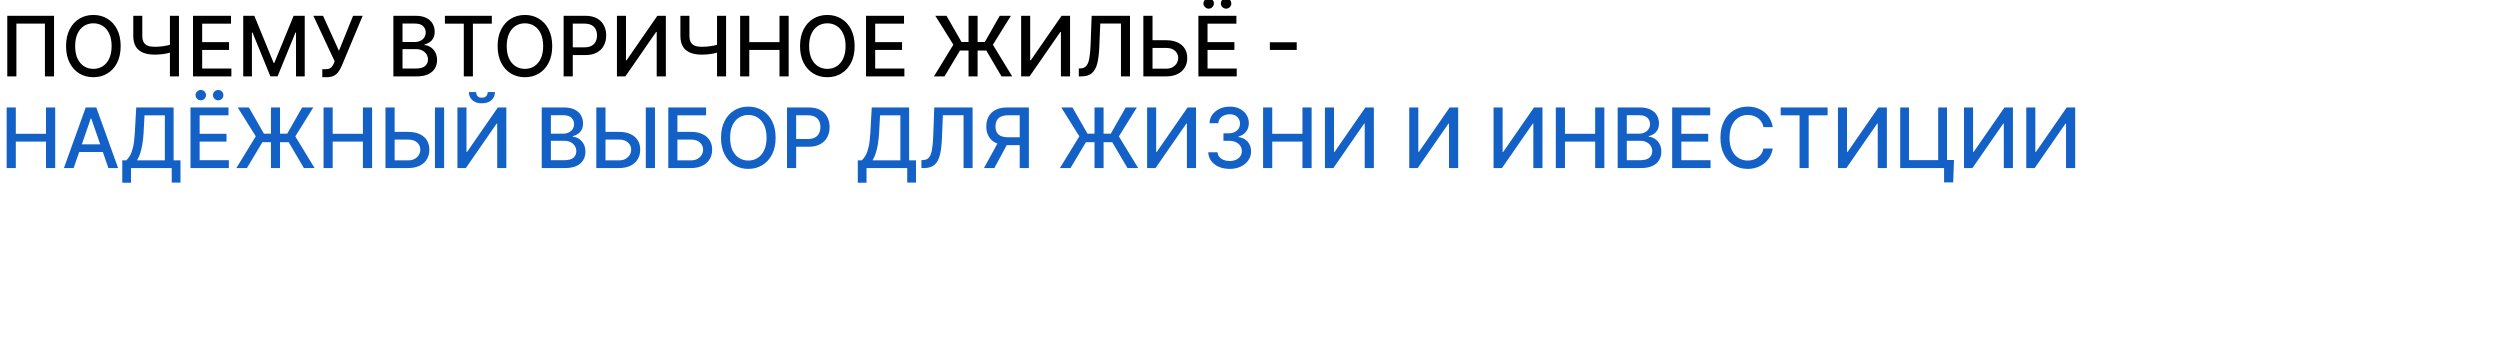 <?xml version="1.0" encoding="UTF-8"?> <svg xmlns="http://www.w3.org/2000/svg" width="1800" height="262" viewBox="0 0 1800 262" fill="none"><g clip-path="url(#clip0_9279_754)"><path d="M38.906 11.364V55H32.344V16.989H11.804V55H5.241V11.364H38.906ZM86.879 33.182C86.879 37.841 86.026 41.847 84.322 45.199C82.617 48.537 80.281 51.108 77.312 52.912C74.357 54.702 70.998 55.597 67.234 55.597C63.455 55.597 60.082 54.702 57.113 52.912C54.158 51.108 51.829 48.53 50.124 45.178C48.42 41.825 47.568 37.827 47.568 33.182C47.568 28.523 48.42 24.524 50.124 21.186C51.829 17.834 54.158 15.263 57.113 13.473C60.082 11.669 63.455 10.767 67.234 10.767C70.998 10.767 74.357 11.669 77.312 13.473C80.281 15.263 82.617 17.834 84.322 21.186C86.026 24.524 86.879 28.523 86.879 33.182ZM80.359 33.182C80.359 29.631 79.783 26.641 78.633 24.212C77.496 21.768 75.934 19.922 73.945 18.672C71.971 17.408 69.734 16.776 67.234 16.776C64.719 16.776 62.475 17.408 60.501 18.672C58.526 19.922 56.964 21.768 55.813 24.212C54.677 26.641 54.109 29.631 54.109 33.182C54.109 36.733 54.677 39.73 55.813 42.173C56.964 44.602 58.526 46.449 60.501 47.713C62.475 48.963 64.719 49.588 67.234 49.588C69.734 49.588 71.971 48.963 73.945 47.713C75.934 46.449 77.496 44.602 78.633 42.173C79.783 39.73 80.359 36.733 80.359 33.182ZM95.961 11.364H102.459V25.767C102.459 27.77 102.807 29.354 103.503 30.518C104.199 31.669 105.208 32.486 106.529 32.969C107.864 33.452 109.483 33.693 111.387 33.693C112.395 33.693 113.418 33.658 114.455 33.587C115.506 33.501 116.55 33.388 117.587 33.246C118.624 33.09 119.625 32.912 120.591 32.713C121.571 32.5 122.48 32.266 123.319 32.01V37.614C122.495 37.883 121.621 38.125 120.698 38.338C119.789 38.537 118.837 38.715 117.843 38.871C116.848 39.013 115.811 39.126 114.732 39.212C113.652 39.297 112.537 39.34 111.387 39.34C108.205 39.34 105.456 38.885 103.141 37.976C100.84 37.053 99.064 35.597 97.814 33.608C96.579 31.619 95.961 29.006 95.961 25.767V11.364ZM122.338 11.364H128.858V55H122.338V11.364ZM138.974 55V11.364H166.332V17.031H145.558V30.327H164.904V35.973H145.558V49.332H166.587V55H138.974ZM175.126 11.364H183.116L197.008 45.284H197.52L211.412 11.364H219.402V55H213.137V23.423H212.733L199.863 54.936H194.664L181.795 23.402H181.39V55H175.126V11.364ZM232.063 55.597V49.801H234.684C235.778 49.801 236.68 49.617 237.39 49.247C238.114 48.878 238.704 48.381 239.158 47.756C239.627 47.117 240.018 46.42 240.33 45.668L240.948 44.112L225.607 11.364H232.596L244.038 36.591L254.222 11.364H261.126L246.04 47.436C245.401 48.885 244.663 50.227 243.825 51.463C243.001 52.699 241.9 53.7 240.522 54.467C239.144 55.22 237.319 55.597 235.046 55.597H232.063ZM283.232 55V11.364H299.212C302.308 11.364 304.872 11.875 306.903 12.898C308.935 13.906 310.455 15.277 311.463 17.01C312.472 18.729 312.976 20.668 312.976 22.827C312.976 24.645 312.642 26.179 311.974 27.429C311.307 28.665 310.412 29.659 309.29 30.412C308.182 31.151 306.96 31.69 305.625 32.031V32.457C307.074 32.528 308.487 32.997 309.865 33.864C311.257 34.716 312.408 35.93 313.317 37.507C314.226 39.084 314.68 41.001 314.68 43.26C314.68 45.49 314.155 47.493 313.104 49.269C312.067 51.03 310.462 52.429 308.288 53.466C306.115 54.489 303.338 55 299.957 55H283.232ZM289.815 49.354H299.318C302.472 49.354 304.73 48.743 306.094 47.521C307.457 46.3 308.139 44.773 308.139 42.94C308.139 41.562 307.791 40.298 307.095 39.148C306.399 37.997 305.405 37.081 304.112 36.399C302.834 35.717 301.314 35.376 299.553 35.376H289.815V49.354ZM289.815 30.241H298.636C300.114 30.241 301.442 29.957 302.621 29.389C303.814 28.821 304.759 28.026 305.455 27.003C306.165 25.966 306.52 24.744 306.52 23.338C306.52 21.534 305.888 20.021 304.624 18.8C303.359 17.578 301.42 16.967 298.807 16.967H289.815V30.241ZM320.337 17.031V11.364H354.109V17.031H340.494V55H333.931V17.031H320.337ZM397.601 33.182C397.601 37.841 396.749 41.847 395.044 45.199C393.34 48.537 391.003 51.108 388.034 52.912C385.08 54.702 381.721 55.597 377.956 55.597C374.178 55.597 370.804 54.702 367.836 52.912C364.881 51.108 362.551 48.53 360.847 45.178C359.142 41.825 358.29 37.827 358.29 33.182C358.29 28.523 359.142 24.524 360.847 21.186C362.551 17.834 364.881 15.263 367.836 13.473C370.804 11.669 374.178 10.767 377.956 10.767C381.721 10.767 385.08 11.669 388.034 13.473C391.003 15.263 393.34 17.834 395.044 21.186C396.749 24.524 397.601 28.523 397.601 33.182ZM391.081 33.182C391.081 29.631 390.506 26.641 389.355 24.212C388.219 21.768 386.657 19.922 384.668 18.672C382.694 17.408 380.456 16.776 377.956 16.776C375.442 16.776 373.198 17.408 371.223 18.672C369.249 19.922 367.686 21.768 366.536 24.212C365.4 26.641 364.831 29.631 364.831 33.182C364.831 36.733 365.4 39.73 366.536 42.173C367.686 44.602 369.249 46.449 371.223 47.713C373.198 48.963 375.442 49.588 377.956 49.588C380.456 49.588 382.694 48.963 384.668 47.713C386.657 46.449 388.219 44.602 389.355 42.173C390.506 39.73 391.081 36.733 391.081 33.182ZM405.81 55V11.364H421.364C424.759 11.364 427.571 11.982 429.801 13.217C432.031 14.453 433.7 16.143 434.808 18.288C435.916 20.419 436.47 22.82 436.47 25.49C436.47 28.175 435.909 30.59 434.787 32.734C433.679 34.865 432.003 36.555 429.759 37.805C427.528 39.041 424.723 39.659 421.342 39.659H410.646V34.077H420.746C422.891 34.077 424.631 33.707 425.966 32.969C427.301 32.216 428.281 31.193 428.906 29.901C429.531 28.608 429.844 27.138 429.844 25.49C429.844 23.842 429.531 22.379 428.906 21.101C428.281 19.822 427.294 18.821 425.945 18.097C424.609 17.372 422.848 17.01 420.661 17.01H412.393V55H405.81ZM444.189 11.364H450.708V43.409H451.113L473.315 11.364H479.409V55H472.825V22.997H472.42L450.261 55H444.189V11.364ZM489.886 11.364H496.385V25.767C496.385 27.77 496.733 29.354 497.429 30.518C498.125 31.669 499.134 32.486 500.455 32.969C501.79 33.452 503.409 33.693 505.312 33.693C506.321 33.693 507.344 33.658 508.381 33.587C509.432 33.501 510.476 33.388 511.513 33.246C512.55 33.09 513.551 32.912 514.517 32.713C515.497 32.5 516.406 32.266 517.244 32.01V37.614C516.42 37.883 515.547 38.125 514.624 38.338C513.714 38.537 512.763 38.715 511.768 38.871C510.774 39.013 509.737 39.126 508.658 39.212C507.578 39.297 506.463 39.34 505.312 39.34C502.131 39.34 499.382 38.885 497.067 37.976C494.766 37.053 492.99 35.597 491.74 33.608C490.504 31.619 489.886 29.006 489.886 25.767V11.364ZM516.264 11.364H522.784V55H516.264V11.364ZM532.9 55V11.364H539.483V30.327H561.238V11.364H567.843V55H561.238V35.973H539.483V55H532.9ZM615.336 33.182C615.336 37.841 614.483 41.847 612.779 45.199C611.074 48.537 608.738 51.108 605.769 52.912C602.814 54.702 599.455 55.597 595.691 55.597C591.912 55.597 588.539 54.702 585.57 52.912C582.615 51.108 580.286 48.53 578.581 45.178C576.877 41.825 576.025 37.827 576.025 33.182C576.025 28.523 576.877 24.524 578.581 21.186C580.286 17.834 582.615 15.263 585.57 13.473C588.539 11.669 591.912 10.767 595.691 10.767C599.455 10.767 602.814 11.669 605.769 13.473C608.738 15.263 611.074 17.834 612.779 21.186C614.483 24.524 615.336 28.523 615.336 33.182ZM608.816 33.182C608.816 29.631 608.24 26.641 607.09 24.212C605.953 21.768 604.391 19.922 602.402 18.672C600.428 17.408 598.191 16.776 595.691 16.776C593.176 16.776 590.932 17.408 588.958 18.672C586.983 19.922 585.421 21.768 584.27 24.212C583.134 26.641 582.566 29.631 582.566 33.182C582.566 36.733 583.134 39.73 584.27 42.173C585.421 44.602 586.983 46.449 588.958 47.713C590.932 48.963 593.176 49.588 595.691 49.588C598.191 49.588 600.428 48.963 602.402 47.713C604.391 46.449 605.953 44.602 607.09 42.173C608.24 39.73 608.816 36.733 608.816 33.182ZM623.544 55V11.364H650.902V17.031H630.128V30.327H649.474V35.973H630.128V49.332H651.158V55H623.544ZM703.871 11.364V55H697.351V11.364H703.871ZM672.443 55L686.42 32.159L673.423 11.364H681.477L692.301 30.241H709.07L719.808 11.364H727.841L714.886 32.202L728.778 55H721.087L710.114 36.378H691.172L680.05 55H672.443ZM735.224 11.364H741.744V43.409H742.148L764.35 11.364H770.444V55H763.86V22.997H763.455L741.296 55H735.224V11.364ZM776.745 55V49.29L778.024 49.247C779.757 49.205 781.12 48.615 782.115 47.479C783.123 46.342 783.855 44.51 784.309 41.981C784.778 39.453 785.091 36.08 785.247 31.861L785.993 11.364H813.585V55H807.086V16.946H792.193L791.511 33.608C791.326 38.281 790.858 42.209 790.105 45.391C789.352 48.558 788.074 50.952 786.27 52.571C784.48 54.19 781.93 55 778.62 55H776.745ZM827.797 28.963H839.558C842.797 28.963 845.552 29.489 847.825 30.54C850.098 31.591 851.831 33.075 853.024 34.993C854.231 36.91 854.828 39.169 854.814 41.769C854.828 44.368 854.231 46.662 853.024 48.651C851.831 50.639 850.098 52.195 847.825 53.317C845.552 54.439 842.797 55 839.558 55H823.216V11.364H829.821V49.46H839.558C841.447 49.46 843.038 49.091 844.331 48.352C845.637 47.614 846.625 46.655 847.292 45.476C847.974 44.297 848.315 43.033 848.315 41.683C848.315 39.723 847.562 38.04 846.056 36.633C844.551 35.213 842.385 34.503 839.558 34.503H827.797V28.963ZM862.841 55V11.364H890.199V17.031H869.425V30.327H888.771V35.973H869.425V49.332H890.455V55H862.841ZM870.256 6.229C869.247 6.229 868.366 5.859 867.614 5.121C866.861 4.368 866.484 3.501 866.484 2.521C866.484 1.456 866.861 0.568 867.614 -0.142C868.366 -0.852 869.247 -1.207 870.256 -1.207C871.321 -1.207 872.209 -0.852 872.919 -0.142C873.643 0.568 874.006 1.456 874.006 2.521C874.006 3.501 873.643 4.368 872.919 5.121C872.209 5.859 871.321 6.229 870.256 6.229ZM882.784 6.229C881.776 6.229 880.895 5.859 880.142 5.121C879.389 4.368 879.013 3.501 879.013 2.521C879.013 1.456 879.389 0.568 880.142 -0.142C880.895 -0.852 881.776 -1.207 882.784 -1.207C883.849 -1.207 884.737 -0.852 885.447 -0.142C886.172 0.568 886.534 1.456 886.534 2.521C886.534 3.501 886.172 4.368 885.447 5.121C884.737 5.859 883.849 6.229 882.784 6.229ZM933.643 30.412V35.952H914.297V30.412H933.643Z" fill="black"></path><path d="M4.794 121V77.364H11.378V96.327H33.132V77.364H39.737V121H33.132V101.973H11.378V121H4.794ZM53.011 121H46.023L61.726 77.364H69.332L85.035 121H78.047L65.71 85.29H65.369L53.011 121ZM54.183 103.912H76.854V109.452H54.183V103.912ZM88.034 131.547V115.418H90.911C91.891 114.594 92.807 113.422 93.659 111.902C94.512 110.382 95.236 108.33 95.833 105.744C96.429 103.159 96.841 99.842 97.069 95.794L98.091 77.364H125.002V115.418H129.945V131.483H123.638V121H94.341V131.547H88.034ZM98.666 115.418H118.695V83.031H104.057L103.375 95.794C103.191 98.876 102.885 101.646 102.459 104.104C102.047 106.561 101.515 108.734 100.861 110.624C100.222 112.499 99.49 114.097 98.666 115.418ZM137.157 121V77.364H164.515V83.031H143.741V96.327H163.088V101.973H143.741V115.332H164.771V121H137.157ZM144.572 72.229C143.564 72.229 142.683 71.859 141.93 71.121C141.177 70.368 140.801 69.501 140.801 68.521C140.801 67.456 141.177 66.568 141.93 65.858C142.683 65.148 143.564 64.793 144.572 64.793C145.637 64.793 146.525 65.148 147.235 65.858C147.96 66.568 148.322 67.456 148.322 68.521C148.322 69.501 147.96 70.368 147.235 71.121C146.525 71.859 145.637 72.229 144.572 72.229ZM157.1 72.229C156.092 72.229 155.211 71.859 154.458 71.121C153.706 70.368 153.329 69.501 153.329 68.521C153.329 67.456 153.706 66.568 154.458 65.858C155.211 65.148 156.092 64.793 157.1 64.793C158.166 64.793 159.054 65.148 159.764 65.858C160.488 66.568 160.85 67.456 160.85 68.521C160.85 69.501 160.488 70.368 159.764 71.121C159.054 71.859 158.166 72.229 157.1 72.229ZM201.605 77.364V121H195.085V77.364H201.605ZM170.178 121L184.155 98.159L171.158 77.364H179.212L190.036 96.242H206.804L217.543 77.364H225.575L212.621 98.202L226.513 121H218.821L207.848 102.378H188.906L177.784 121H170.178ZM232.958 121V77.364H239.542V96.327H261.296V77.364H267.901V121H261.296V101.973H239.542V121H232.958ZM282.113 94.963H293.874C297.113 94.963 299.869 95.489 302.141 96.54C304.414 97.591 306.147 99.075 307.34 100.993C308.548 102.911 309.144 105.169 309.13 107.768C309.144 110.368 308.548 112.662 307.34 114.651C306.147 116.639 304.414 118.195 302.141 119.317C299.869 120.439 297.113 121 293.874 121H277.532V77.364H284.137V115.46H293.874C295.763 115.46 297.354 115.091 298.647 114.352C299.954 113.614 300.941 112.655 301.609 111.476C302.29 110.297 302.631 109.033 302.631 107.683C302.631 105.723 301.879 104.04 300.373 102.634C298.867 101.213 296.701 100.503 293.874 100.503H282.113V94.963ZM319.762 77.364V121H313.157V77.364H319.762ZM329.345 77.364H335.865V109.409H336.27L358.471 77.364H364.565V121H357.981V88.997H357.576L335.417 121H329.345V77.364ZM351.142 66.284H356.383C356.383 68.685 355.531 70.638 353.826 72.144C352.136 73.635 349.849 74.381 346.966 74.381C344.096 74.381 341.816 73.635 340.126 72.144C338.436 70.638 337.591 68.685 337.591 66.284H342.811C342.811 67.349 343.123 68.294 343.748 69.118C344.373 69.928 345.446 70.332 346.966 70.332C348.457 70.332 349.522 69.928 350.162 69.118C350.815 68.308 351.142 67.364 351.142 66.284ZM390.048 121V77.364H406.028C409.125 77.364 411.689 77.875 413.72 78.898C415.751 79.906 417.271 81.277 418.279 83.01C419.288 84.729 419.792 86.668 419.792 88.827C419.792 90.645 419.458 92.179 418.791 93.429C418.123 94.665 417.228 95.659 416.106 96.412C414.998 97.151 413.777 97.69 412.441 98.031V98.457C413.89 98.528 415.304 98.997 416.681 99.864C418.074 100.716 419.224 101.93 420.133 103.507C421.042 105.084 421.497 107.001 421.497 109.26C421.497 111.49 420.971 113.493 419.92 115.268C418.883 117.03 417.278 118.429 415.105 119.466C412.931 120.489 410.154 121 406.774 121H390.048ZM396.632 115.354H406.135C409.288 115.354 411.547 114.743 412.91 113.521C414.274 112.3 414.956 110.773 414.956 108.94C414.956 107.562 414.608 106.298 413.912 105.148C413.216 103.997 412.221 103.081 410.929 102.399C409.65 101.717 408.13 101.376 406.369 101.376H396.632V115.354ZM396.632 96.242H405.453C406.93 96.242 408.258 95.957 409.437 95.389C410.63 94.821 411.575 94.026 412.271 93.003C412.981 91.966 413.336 90.744 413.336 89.338C413.336 87.534 412.704 86.021 411.44 84.8C410.176 83.578 408.237 82.967 405.623 82.967H396.632V96.242ZM433.929 94.963H445.691C448.929 94.963 451.685 95.489 453.958 96.54C456.23 97.591 457.963 99.075 459.157 100.993C460.364 102.911 460.961 105.169 460.946 107.768C460.961 110.368 460.364 112.662 459.157 114.651C457.963 116.639 456.23 118.195 453.958 119.317C451.685 120.439 448.929 121 445.691 121H429.348V77.364H435.953V115.46H445.691C447.58 115.46 449.171 115.091 450.463 114.352C451.77 113.614 452.757 112.655 453.425 111.476C454.107 110.297 454.448 109.033 454.448 107.683C454.448 105.723 453.695 104.04 452.189 102.634C450.684 101.213 448.517 100.503 445.691 100.503H433.929V94.963ZM471.578 77.364V121H464.973V77.364H471.578ZM481.161 121V77.364H508.37V83.031H487.745V94.963H497.504C500.742 94.963 503.491 95.489 505.749 96.54C508.022 97.591 509.755 99.075 510.948 100.993C512.156 102.911 512.759 105.169 512.759 107.768C512.759 110.368 512.156 112.662 510.948 114.651C509.755 116.639 508.022 118.195 505.749 119.317C503.491 120.439 500.742 121 497.504 121H481.161ZM487.745 115.46H497.504C499.379 115.46 500.962 115.091 502.255 114.352C503.562 113.614 504.549 112.655 505.217 111.476C505.898 110.297 506.239 109.033 506.239 107.683C506.239 105.723 505.487 104.04 503.981 102.634C502.475 101.213 500.316 100.503 497.504 100.503H487.745V115.46ZM558.441 99.182C558.441 103.841 557.589 107.847 555.884 111.199C554.18 114.537 551.843 117.108 548.874 118.912C545.92 120.702 542.56 121.597 538.796 121.597C535.018 121.597 531.644 120.702 528.675 118.912C525.721 117.108 523.391 114.53 521.687 111.178C519.982 107.825 519.13 103.827 519.13 99.182C519.13 94.523 519.982 90.524 521.687 87.186C523.391 83.834 525.721 81.263 528.675 79.473C531.644 77.669 535.018 76.767 538.796 76.767C542.56 76.767 545.92 77.669 548.874 79.473C551.843 81.263 554.18 83.834 555.884 87.186C557.589 90.524 558.441 94.523 558.441 99.182ZM551.921 99.182C551.921 95.631 551.346 92.641 550.195 90.212C549.059 87.769 547.496 85.922 545.508 84.672C543.533 83.408 541.296 82.776 538.796 82.776C536.282 82.776 534.038 83.408 532.063 84.672C530.089 85.922 528.526 87.769 527.376 90.212C526.239 92.641 525.671 95.631 525.671 99.182C525.671 102.733 526.239 105.73 527.376 108.173C528.526 110.602 530.089 112.449 532.063 113.713C534.038 114.963 536.282 115.588 538.796 115.588C541.296 115.588 543.533 114.963 545.508 113.713C547.496 112.449 549.059 110.602 550.195 108.173C551.346 105.73 551.921 102.733 551.921 99.182ZM566.65 121V77.364H582.203C585.598 77.364 588.411 77.981 590.641 79.217C592.871 80.453 594.54 82.144 595.648 84.288C596.756 86.419 597.31 88.82 597.31 91.49C597.31 94.175 596.749 96.59 595.627 98.734C594.519 100.865 592.843 102.555 590.598 103.805C588.368 105.041 585.563 105.659 582.182 105.659H571.486V100.077H581.586C583.73 100.077 585.471 99.707 586.806 98.969C588.141 98.216 589.121 97.193 589.746 95.901C590.371 94.608 590.684 93.138 590.684 91.49C590.684 89.842 590.371 88.379 589.746 87.101C589.121 85.822 588.134 84.821 586.784 84.097C585.449 83.372 583.688 83.01 581.5 83.01H573.233V121H566.65ZM617.605 131.547V115.418H620.481C621.461 114.594 622.377 113.422 623.23 111.902C624.082 110.382 624.806 108.33 625.403 105.744C626 103.159 626.412 99.842 626.639 95.794L627.662 77.364H654.572V115.418H659.515V131.483H653.208V121H623.912V131.547H617.605ZM628.237 115.418H648.265V83.031H633.627L632.946 95.794C632.761 98.876 632.456 101.646 632.029 104.104C631.618 106.561 631.085 108.734 630.431 110.624C629.792 112.499 629.061 114.097 628.237 115.418ZM663.425 121V115.29L664.703 115.247C666.436 115.205 667.8 114.615 668.794 113.479C669.803 112.342 670.534 110.51 670.989 107.982C671.458 105.453 671.77 102.08 671.926 97.861L672.672 77.364H700.265V121H693.766V82.946H678.873L678.191 99.608C678.006 104.281 677.537 108.209 676.784 111.391C676.032 114.558 674.753 116.952 672.949 118.571C671.159 120.19 668.61 121 665.3 121H663.425ZM740.79 121H734.185V83.01H725.918C723.759 83.01 722.005 83.337 720.655 83.99C719.306 84.629 718.319 85.553 717.694 86.76C717.069 87.967 716.756 89.395 716.756 91.043C716.756 92.676 717.069 94.075 717.694 95.24C718.319 96.405 719.299 97.293 720.634 97.903C721.969 98.514 723.709 98.82 725.854 98.82H737.04V104.487H725.236C721.87 104.487 719.064 103.926 716.82 102.804C714.59 101.682 712.914 100.112 711.792 98.095C710.684 96.064 710.13 93.713 710.13 91.043C710.13 88.358 710.684 85.993 711.792 83.947C712.9 81.888 714.569 80.276 716.799 79.111C719.043 77.946 721.848 77.364 725.215 77.364H740.79V121ZM719.249 101.312H726.536L715.946 121H708.468L719.249 101.312ZM794.574 77.364V121H788.054V77.364H794.574ZM763.146 121L777.124 98.159L764.126 77.364H772.18L783.004 96.242H799.773L810.511 77.364H818.544L805.589 98.202L819.482 121H811.79L800.817 102.378H781.875L770.753 121H763.146ZM825.927 77.364H832.447V109.409H832.852L855.053 77.364H861.147V121H854.563V88.997H854.158L831.999 121H825.927V77.364ZM885.346 121.597C882.42 121.597 879.806 121.092 877.505 120.084C875.218 119.075 873.407 117.676 872.072 115.886C870.751 114.082 870.041 111.994 869.941 109.622H876.632C876.717 110.915 877.15 112.037 877.931 112.989C878.727 113.926 879.764 114.651 881.042 115.162C882.321 115.673 883.741 115.929 885.304 115.929C887.022 115.929 888.542 115.631 889.863 115.034C891.199 114.437 892.243 113.607 892.995 112.541C893.748 111.462 894.125 110.219 894.125 108.812C894.125 107.349 893.748 106.064 892.995 104.956C892.257 103.834 891.17 102.953 889.735 102.314C888.315 101.675 886.596 101.355 884.579 101.355H880.893V95.986H884.579C886.199 95.986 887.619 95.695 888.841 95.112C890.076 94.53 891.042 93.72 891.738 92.683C892.434 91.632 892.782 90.403 892.782 88.997C892.782 87.648 892.477 86.476 891.866 85.481C891.27 84.473 890.417 83.685 889.309 83.117C888.216 82.548 886.923 82.264 885.431 82.264C884.011 82.264 882.683 82.527 881.447 83.053C880.225 83.564 879.231 84.303 878.464 85.269C877.697 86.22 877.285 87.364 877.228 88.699H870.858C870.929 86.341 871.625 84.267 872.946 82.477C874.281 80.688 876.042 79.288 878.23 78.28C880.417 77.271 882.846 76.767 885.517 76.767C888.315 76.767 890.73 77.314 892.761 78.408C894.806 79.487 896.383 80.929 897.491 82.733C898.613 84.537 899.167 86.511 899.153 88.656C899.167 91.099 898.485 93.173 897.108 94.878C895.744 96.582 893.926 97.726 891.653 98.308V98.649C894.551 99.09 896.795 100.24 898.386 102.101C899.991 103.962 900.787 106.27 900.772 109.026C900.787 111.426 900.119 113.578 898.77 115.482C897.434 117.385 895.609 118.884 893.294 119.977C890.978 121.057 888.329 121.597 885.346 121.597ZM909.423 121V77.364H916.007V96.327H937.761V77.364H944.366V121H937.761V101.973H916.007V121H909.423ZM953.954 77.364H960.474V109.409H960.879L983.081 77.364H989.174V121H982.591V88.997H982.186L960.027 121H953.954V77.364ZM1014.66 77.364H1021.18V109.409H1021.58L1043.78 77.364H1049.88V121H1043.29V88.997H1042.89L1020.73 121H1014.66V77.364ZM1075.36 77.364H1081.88V109.409H1082.29L1104.49 77.364H1110.58V121H1104V88.997H1103.59L1081.43 121H1075.36V77.364ZM1120.18 121V77.364H1126.77V96.327H1148.52V77.364H1155.13V121H1148.52V101.973H1126.77V121H1120.18ZM1164.72 121V77.364H1180.7C1183.79 77.364 1186.36 77.875 1188.39 78.898C1190.42 79.906 1191.94 81.277 1192.95 83.01C1193.96 84.729 1194.46 86.668 1194.46 88.827C1194.46 90.645 1194.13 92.179 1193.46 93.429C1192.79 94.665 1191.9 95.659 1190.77 96.412C1189.67 97.151 1188.44 97.69 1187.11 98.031V98.457C1188.56 98.528 1189.97 98.997 1191.35 99.864C1192.74 100.716 1193.89 101.93 1194.8 103.507C1195.71 105.084 1196.16 107.001 1196.16 109.26C1196.16 111.49 1195.64 113.493 1194.59 115.268C1193.55 117.03 1191.95 118.429 1189.77 119.466C1187.6 120.489 1184.82 121 1181.44 121H1164.72ZM1171.3 115.354H1180.8C1183.96 115.354 1186.21 114.743 1187.58 113.521C1188.94 112.3 1189.62 110.773 1189.62 108.94C1189.62 107.562 1189.28 106.298 1188.58 105.148C1187.88 103.997 1186.89 103.081 1185.6 102.399C1184.32 101.717 1182.8 101.376 1181.04 101.376H1171.3V115.354ZM1171.3 96.242H1180.12C1181.6 96.242 1182.93 95.957 1184.11 95.389C1185.3 94.821 1186.24 94.026 1186.94 93.003C1187.65 91.966 1188 90.744 1188 89.338C1188 87.534 1187.37 86.021 1186.11 84.8C1184.84 83.578 1182.9 82.967 1180.29 82.967H1171.3V96.242ZM1203.97 121V77.364H1231.33V83.031H1210.56V96.327H1229.9V101.973H1210.56V115.332H1231.59V121H1203.97ZM1276.37 91.554H1269.72C1269.47 90.133 1268.99 88.883 1268.29 87.804C1267.6 86.724 1266.75 85.808 1265.74 85.055C1264.73 84.303 1263.6 83.734 1262.35 83.351C1261.11 82.967 1259.8 82.776 1258.41 82.776C1255.89 82.776 1253.64 83.408 1251.65 84.672C1249.68 85.936 1248.12 87.79 1246.97 90.233C1245.83 92.676 1245.26 95.659 1245.26 99.182C1245.26 102.733 1245.83 105.73 1246.97 108.173C1248.12 110.616 1249.69 112.463 1251.67 113.713C1253.66 114.963 1255.9 115.588 1258.39 115.588C1259.76 115.588 1261.07 115.403 1262.31 115.034C1263.56 114.651 1264.69 114.089 1265.69 113.351C1266.7 112.612 1267.56 111.71 1268.25 110.645C1268.96 109.565 1269.45 108.33 1269.72 106.938L1276.37 106.959C1276.01 109.104 1275.32 111.078 1274.3 112.882C1273.29 114.672 1271.99 116.22 1270.4 117.527C1268.83 118.82 1267.02 119.821 1264.99 120.531C1262.96 121.241 1260.74 121.597 1258.34 121.597C1254.56 121.597 1251.2 120.702 1248.24 118.912C1245.29 117.108 1242.96 114.53 1241.26 111.178C1239.56 107.825 1238.72 103.827 1238.72 99.182C1238.72 94.523 1239.57 90.524 1241.28 87.186C1242.98 83.834 1245.31 81.263 1248.27 79.473C1251.22 77.669 1254.58 76.767 1258.34 76.767C1260.66 76.767 1262.82 77.101 1264.82 77.769C1266.84 78.422 1268.65 79.388 1270.25 80.666C1271.86 81.93 1273.19 83.479 1274.24 85.311C1275.29 87.129 1276 89.21 1276.37 91.554ZM1282.1 83.031V77.364H1315.87V83.031H1302.25V121H1295.69V83.031H1282.1ZM1323.33 77.364H1329.85V109.409H1330.25L1352.46 77.364H1358.55V121H1351.97V88.997H1351.56L1329.4 121H1323.33V77.364ZM1406.87 115.183L1406.29 131.312H1399.73V121H1396.66V115.183H1406.87ZM1368.15 121V77.364H1374.46V115.29H1395.51V77.364H1401.84V121H1368.15ZM1414.09 77.364H1420.61V109.409H1421.02L1443.22 77.364H1449.31V121H1442.73V88.997H1442.32L1420.16 121H1414.09V77.364ZM1458.92 77.364H1465.44V109.409H1465.84L1488.04 77.364H1494.14V121H1487.55V88.997H1487.15L1464.99 121H1458.92V77.364Z" fill="#1360C6"></path></g><defs><clipPath id="clip0_9279_754"><rect width="1800" height="262" fill="white"></rect></clipPath></defs></svg> 